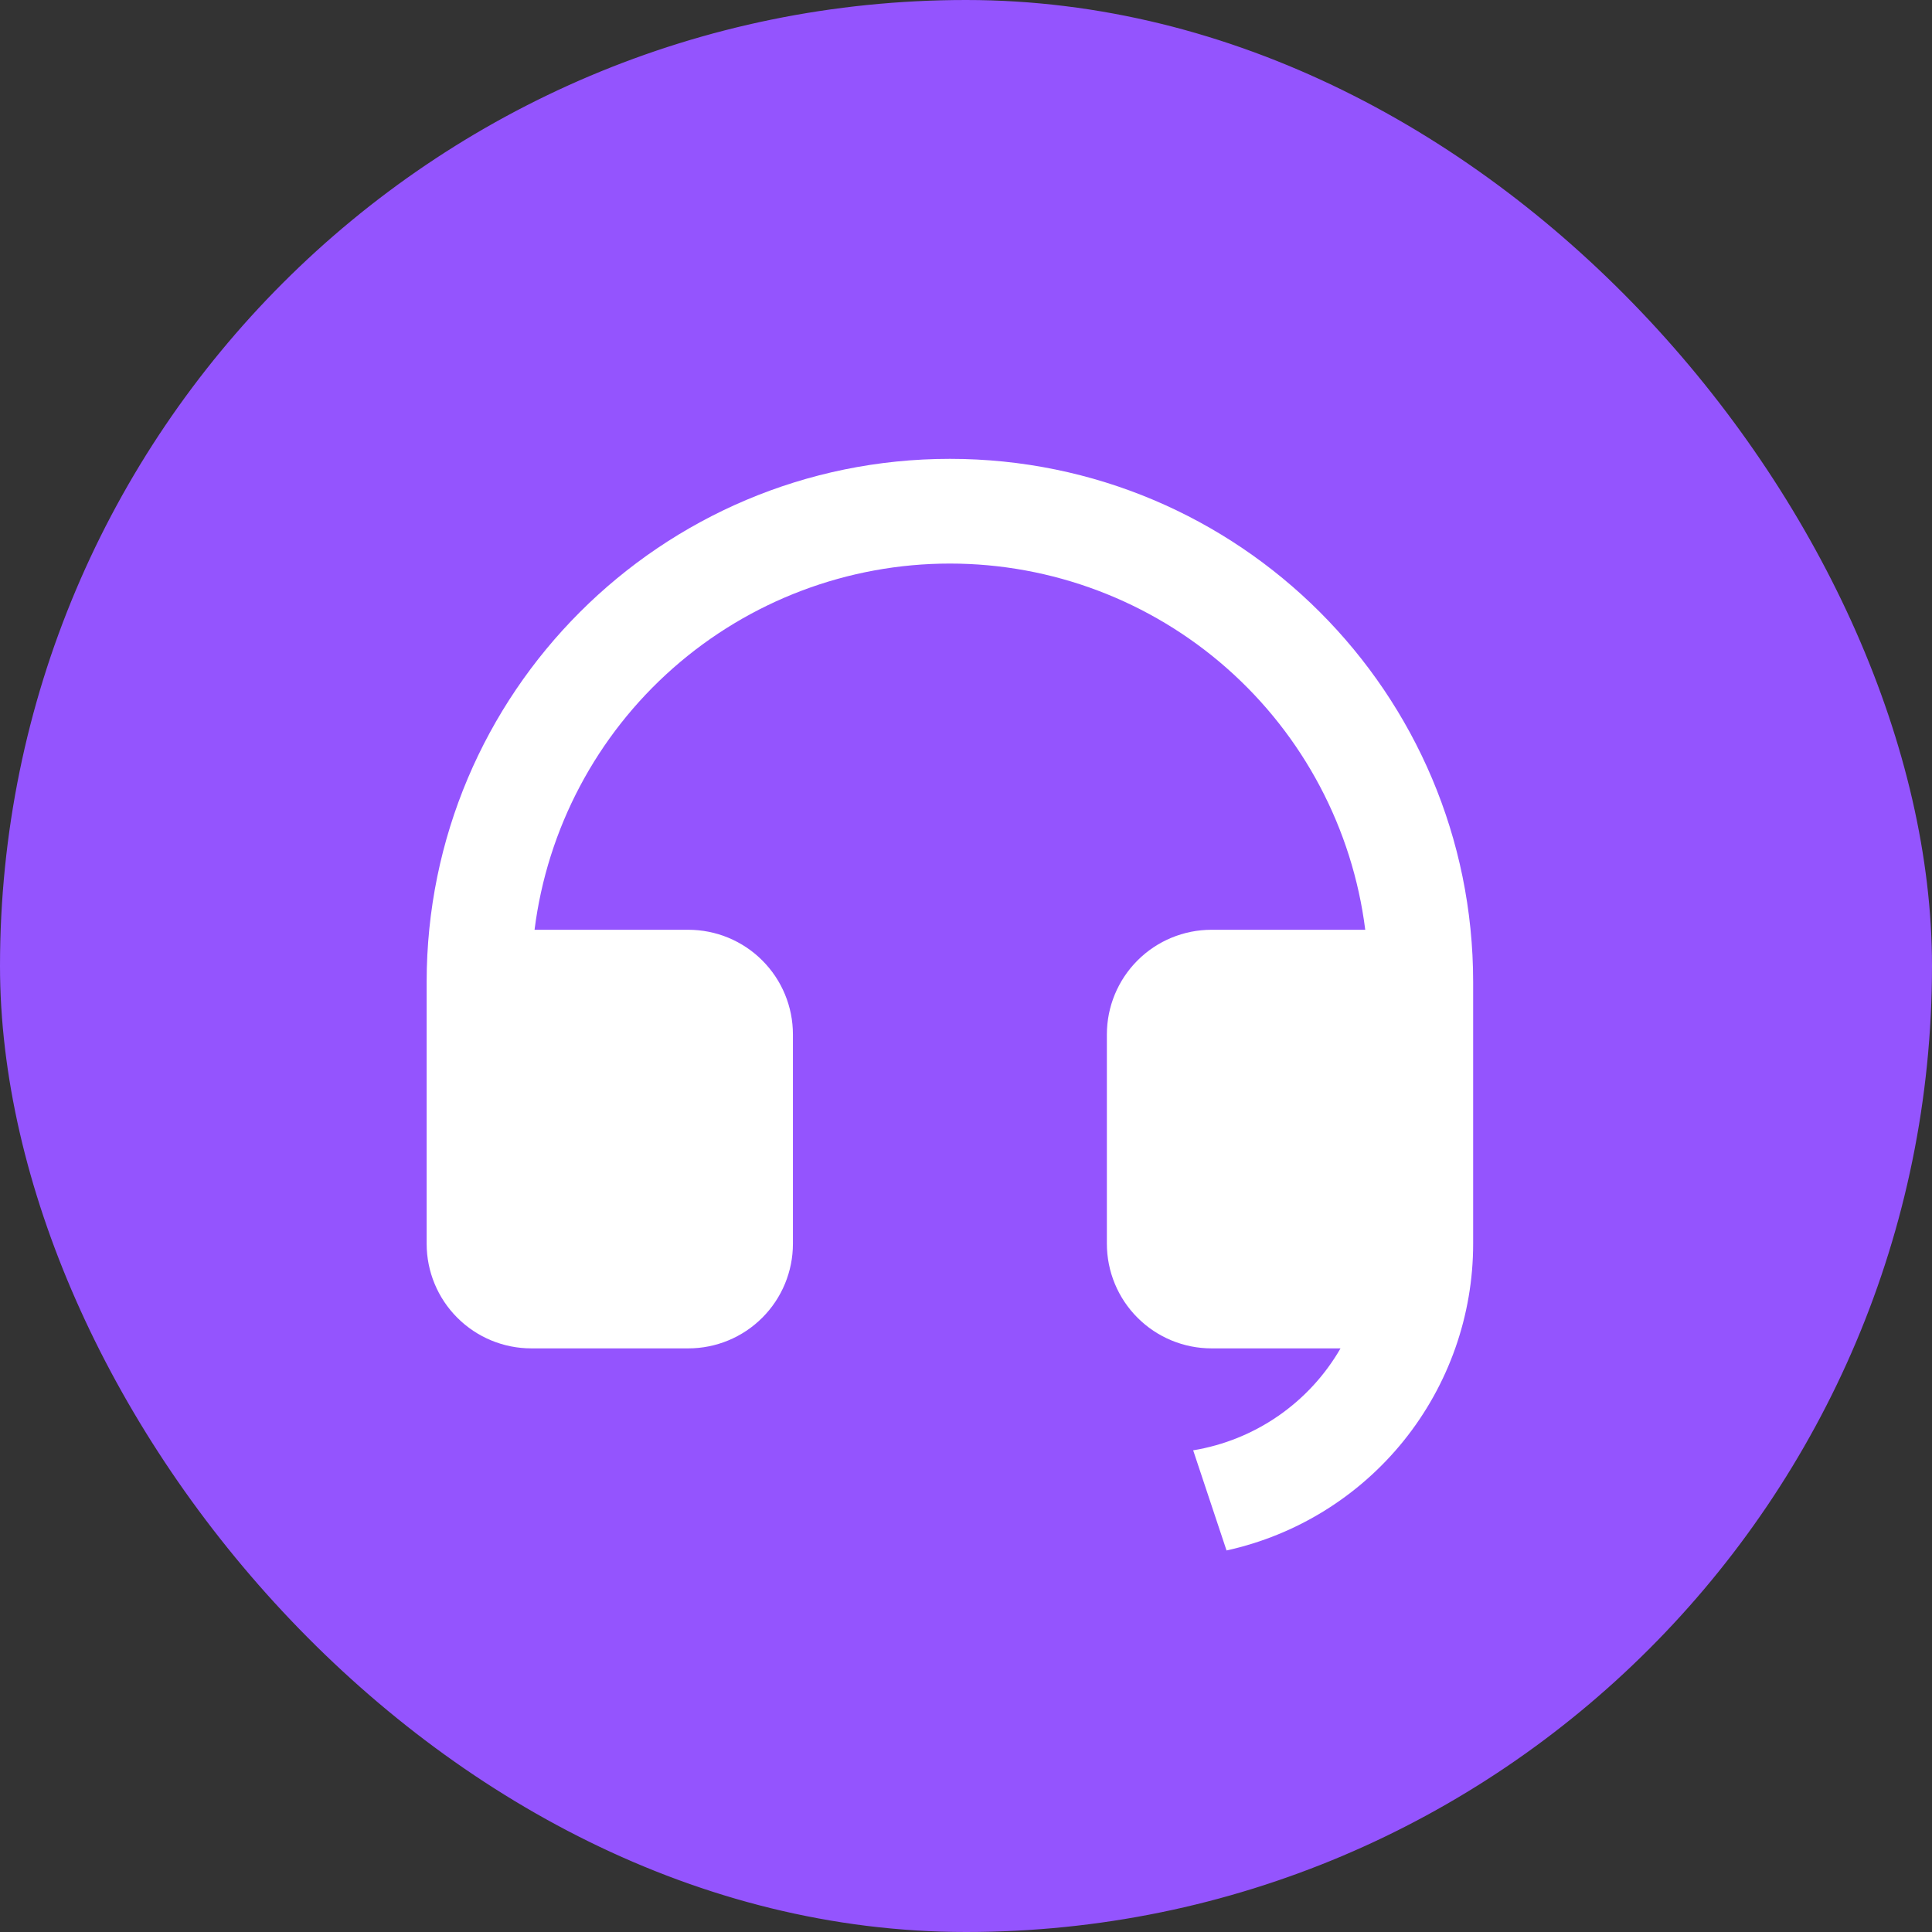 <svg xmlns="http://www.w3.org/2000/svg" width="60" height="60" viewBox="0 0 60 60" fill="none"><rect x="0" y="0" width="60" height="60" fill="#333333" stroke="none"/><rect x="0.5" y="0.5" width="59" height="59" rx="29.5" fill="#9454FE"></rect><rect x="0.5" y="0.5" width="59" height="59" rx="29.5" stroke="#9454FE"></rect><path d="M45.75 38.628C45.75 40.851 44.99 43.006 43.598 44.738C42.205 46.47 40.262 47.674 38.091 48.151L37.055 45.041C38.004 44.885 38.907 44.52 39.699 43.972C40.49 43.425 41.15 42.709 41.631 41.875H37.625C36.763 41.875 35.936 41.533 35.327 40.923C34.717 40.314 34.375 39.487 34.375 38.625V32.125C34.375 31.263 34.717 30.436 35.327 29.827C35.936 29.217 36.763 28.875 37.625 28.875H42.399C42.003 25.734 40.474 22.845 38.099 20.751C35.724 18.657 32.666 17.502 29.5 17.502C26.334 17.502 23.276 18.657 20.901 20.751C18.526 22.845 16.997 25.734 16.601 28.875H21.375C22.237 28.875 23.064 29.217 23.673 29.827C24.283 30.436 24.625 31.263 24.625 32.125V38.625C24.625 39.487 24.283 40.314 23.673 40.923C23.064 41.533 22.237 41.875 21.375 41.875H16.5C15.638 41.875 14.811 41.533 14.202 40.923C13.592 40.314 13.25 39.487 13.25 38.625V30.5C13.25 21.525 20.525 14.25 29.5 14.25C38.475 14.25 45.75 21.525 45.75 30.5V38.628Z" fill="white"></path></svg>
